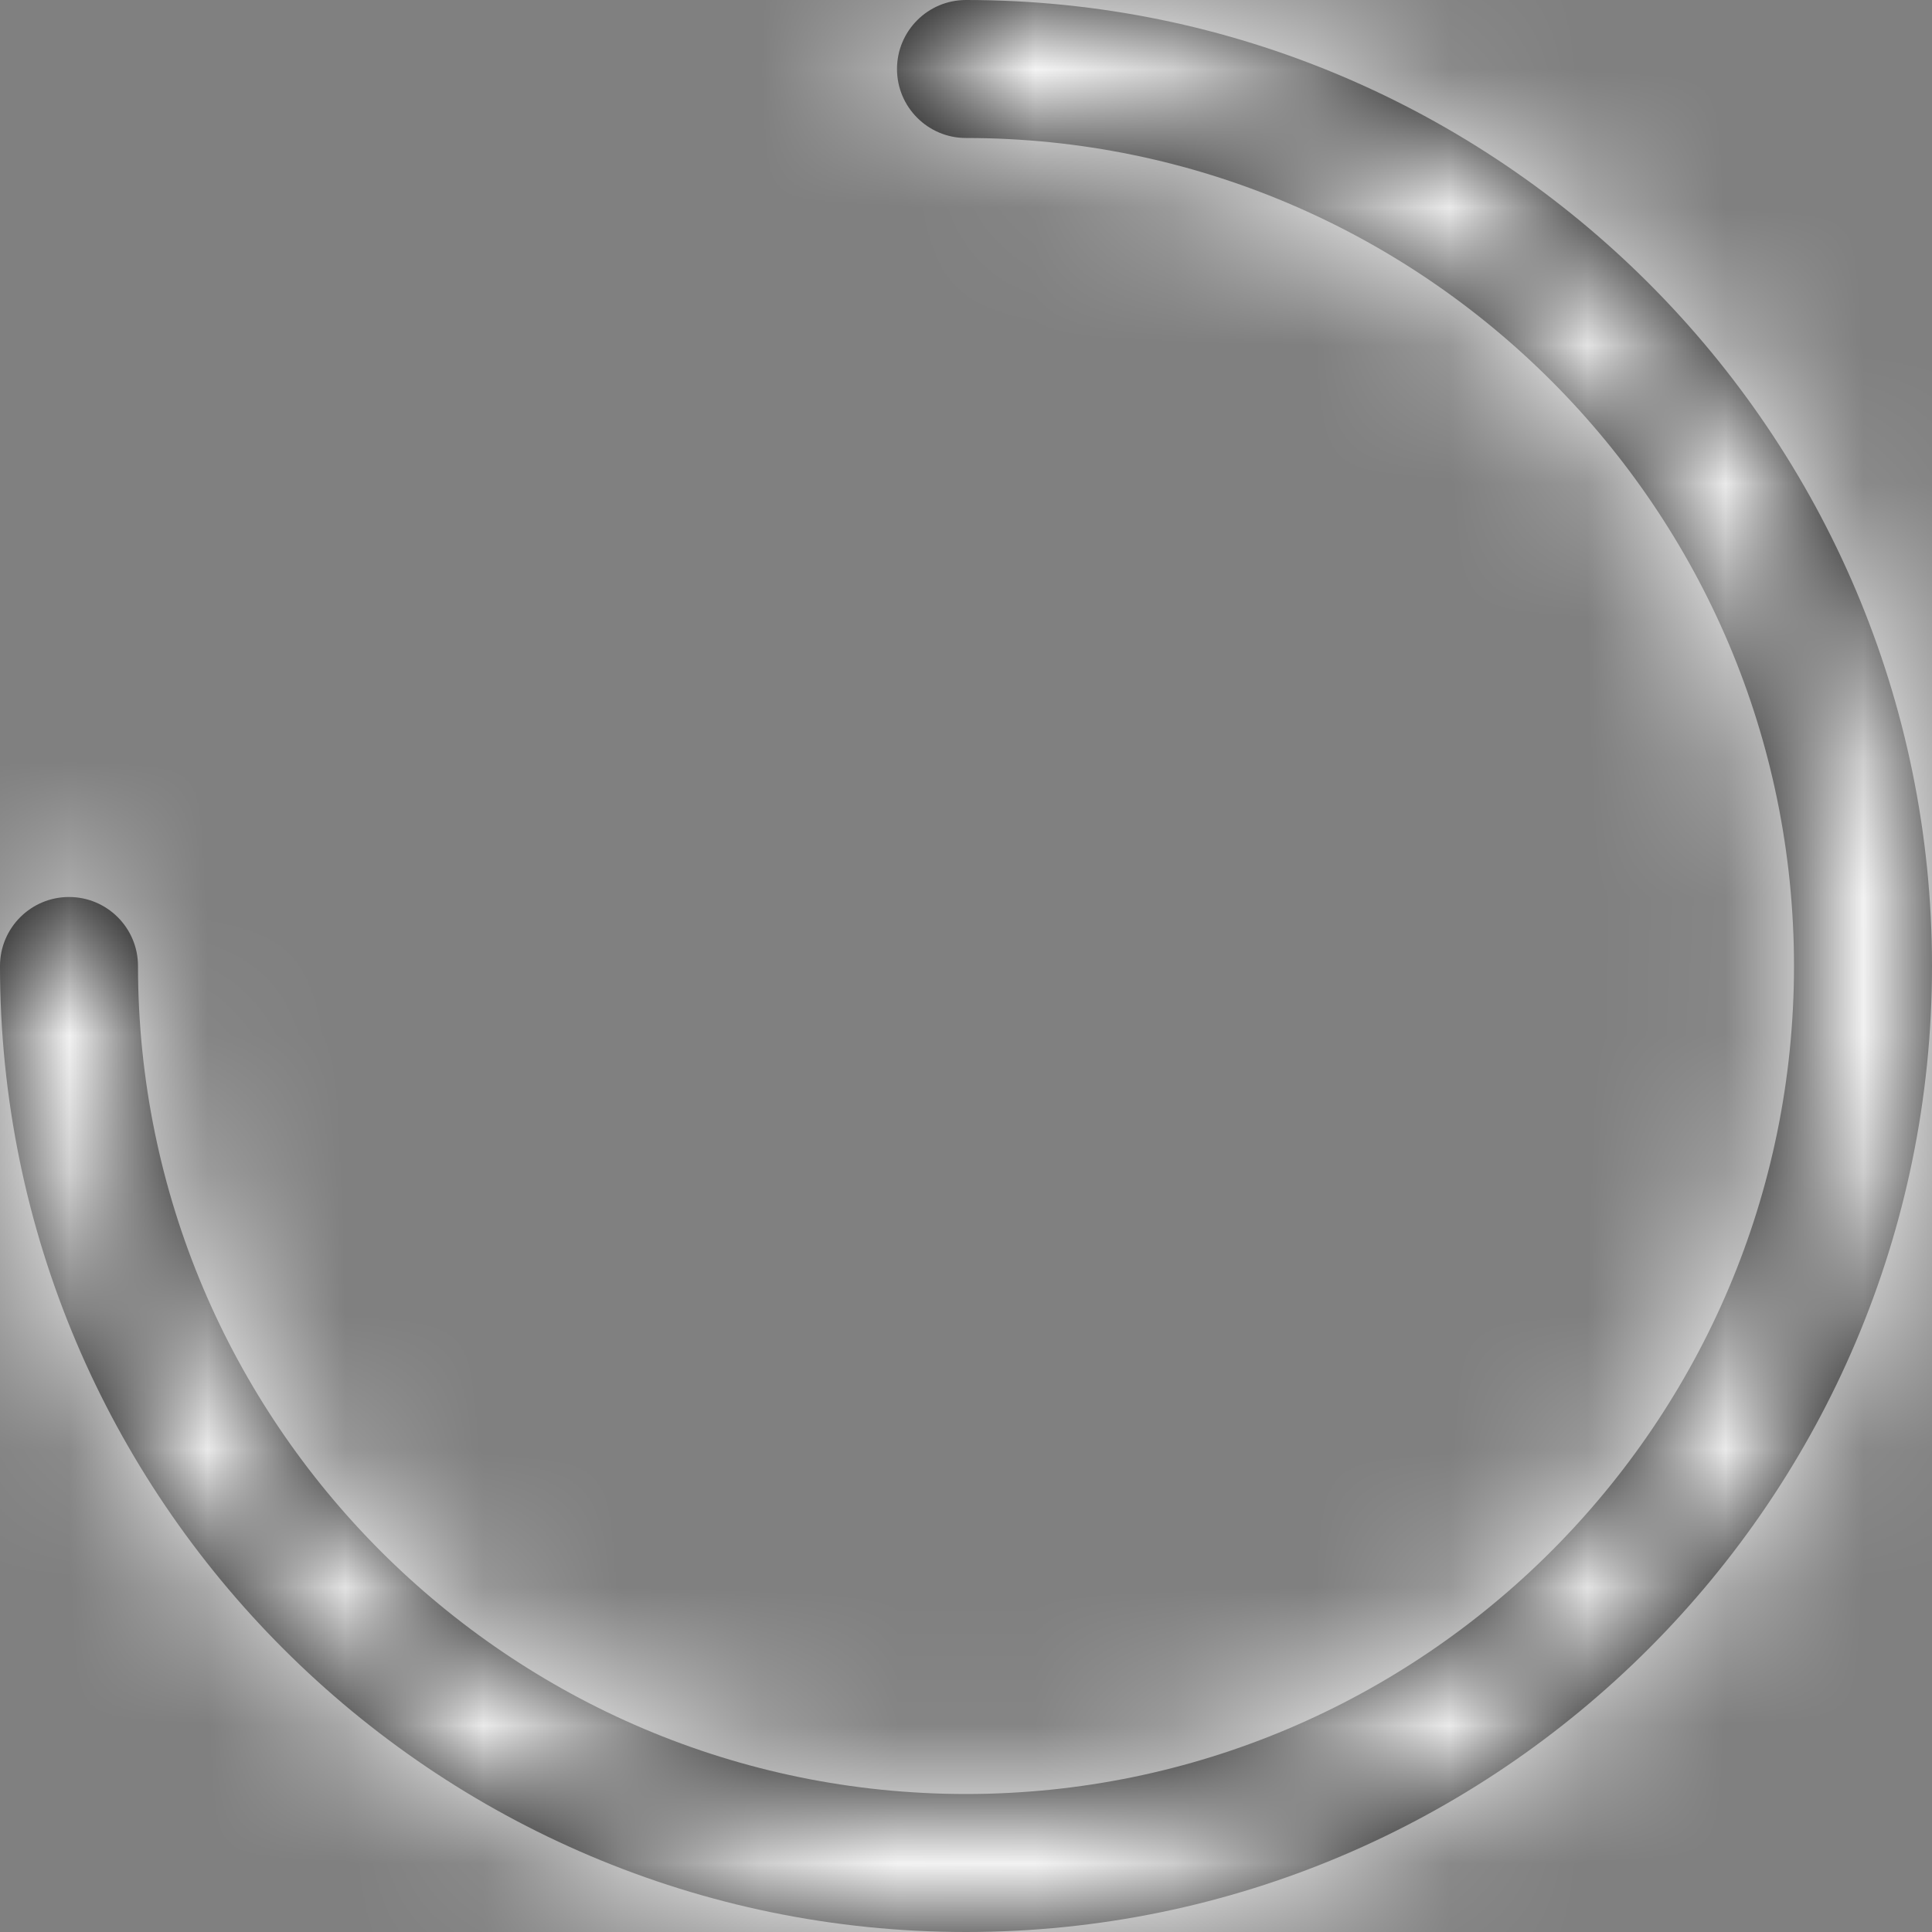 <?xml version="1.0" encoding="UTF-8"?>
<svg width="14px" height="14px" viewBox="0 0 14 14" version="1.1" xmlns="http://www.w3.org/2000/svg" xmlns:xlink="http://www.w3.org/1999/xlink">
    <rect x="0" y="0" width="14" height="14" fill="#808080" stroke="none"/>
    <!-- Generator: sketchtool 55.2 (78181) - https://sketchapp.com -->
    <title>04F9496F-DDA0-44F5-B1BF-8E1369F8B567</title>
    <desc>Created with sketchtool.</desc>
    <defs>
        <path d="M8,1 C7.724,1 7.5,1.224 7.5,1.5 C7.5,1.776 7.724,2 8,2 C11.309,2 14,4.691 14,8 C14,11.309 11.309,14 8,14 C4.691,14 2,11.309 2,8 C2,7.724 1.776,7.5 1.5,7.5 C1.224,7.5 1,7.724 1,8 C1,11.859 4.14,15 8,15 C11.859,15 15,11.859 15,8 C15,4.14 11.859,1 8,1" id="path-1"></path>
    </defs>
    <g id="Frames" stroke="none" stroke-width="1" fill="none" fill-rule="evenodd">
        <g id="1.1.-One-liner" transform="translate(-506, -98)">
            <g id="Group" transform="translate(112, 85)">
                <g id="icon/action/card/card" transform="translate(393, 12)">
                    <mask id="mask-2" fill="white">
                        <use xlink:href="#path-1"></use>
                    </mask>
                    <use id="Fill-1" fill="#000000" xlink:href="#path-1"></use>
                    <g id="🎨-icon-color" mask="url(#mask-2)" fill="#FFFFFF">
                        <rect id="color" x="0" y="0" width="16" height="16"></rect>
                    </g>
                </g>
            </g>
        </g>
    </g>
</svg>
